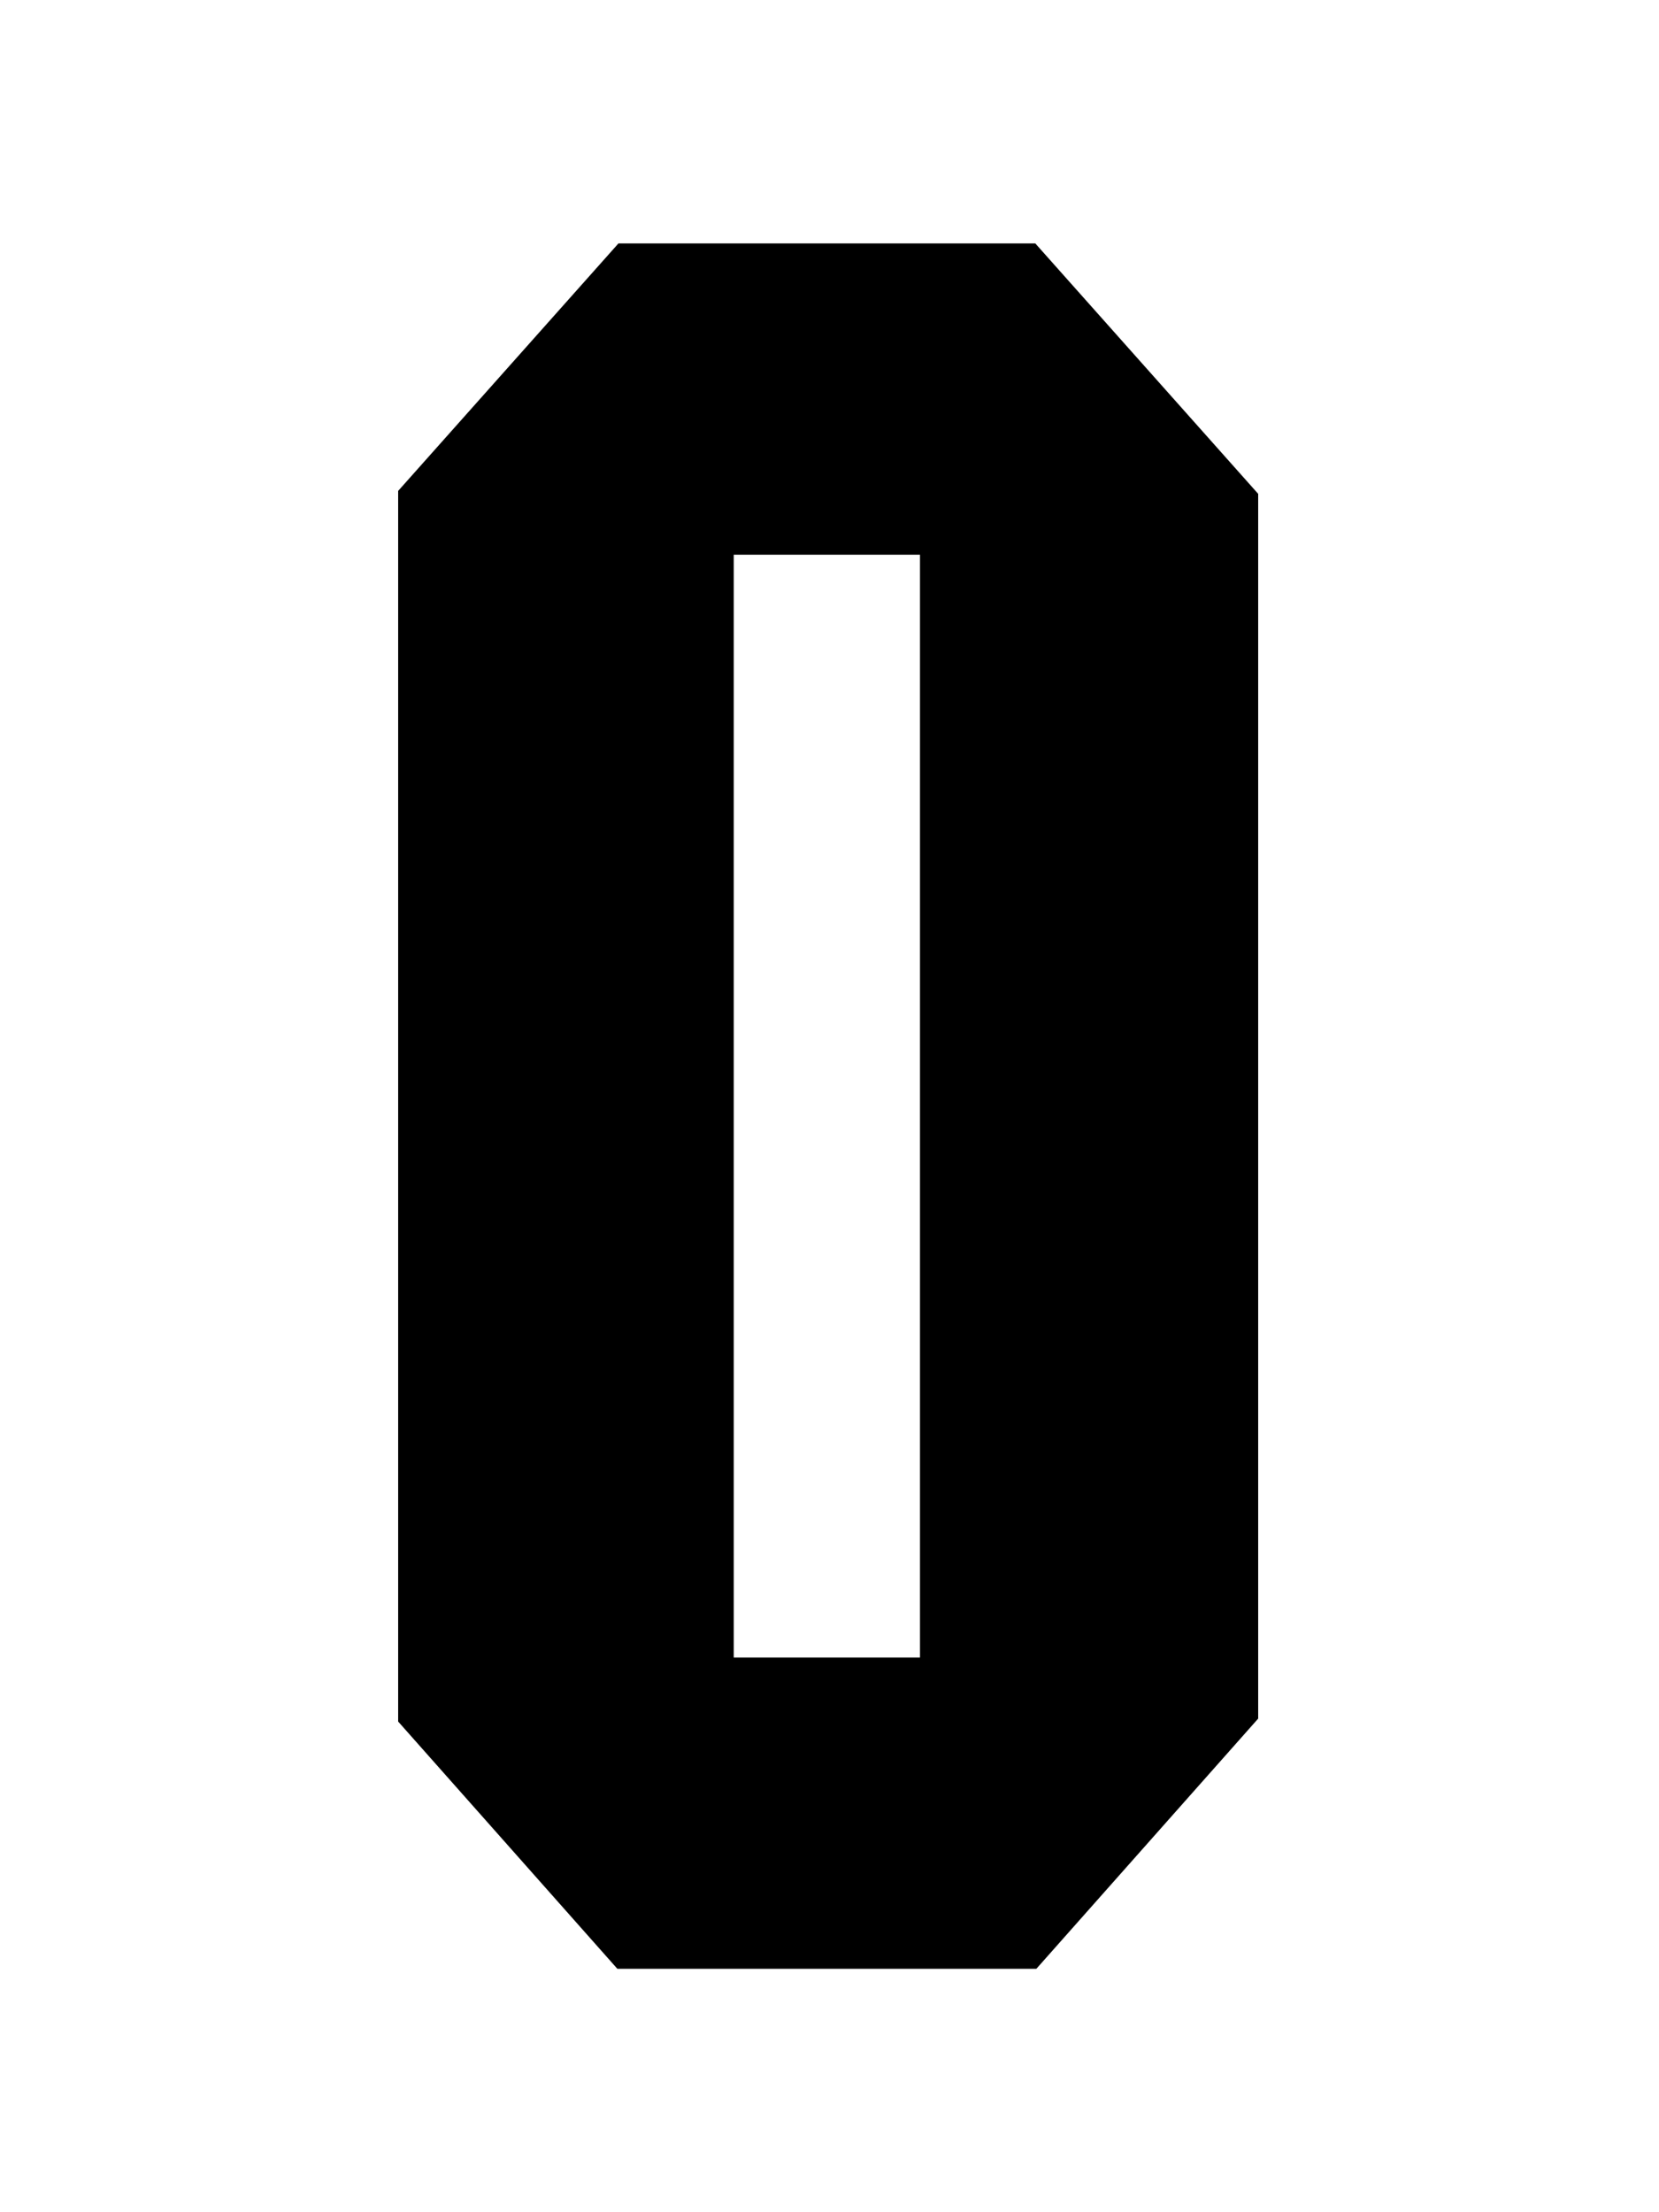 <svg width="75" height="100" viewBox="0 0 75 100" fill="none" xmlns="http://www.w3.org/2000/svg">
<g clip-path="url(#clip0_104_20)">
<path d="M41.591 74.926V25.074H33.17V74.926H41.591ZM27.909 88.996L17.881 77.686V22.324L27.958 11.004H46.804L56.88 22.324V77.686L46.852 88.996H27.909Z" fill="black"/>
</g>
<defs>
<clipPath id="clip0_104_20">
<rect width="39" height="78" fill="white" transform="translate(18 11)"/>
</clipPath>
</defs>
</svg>
